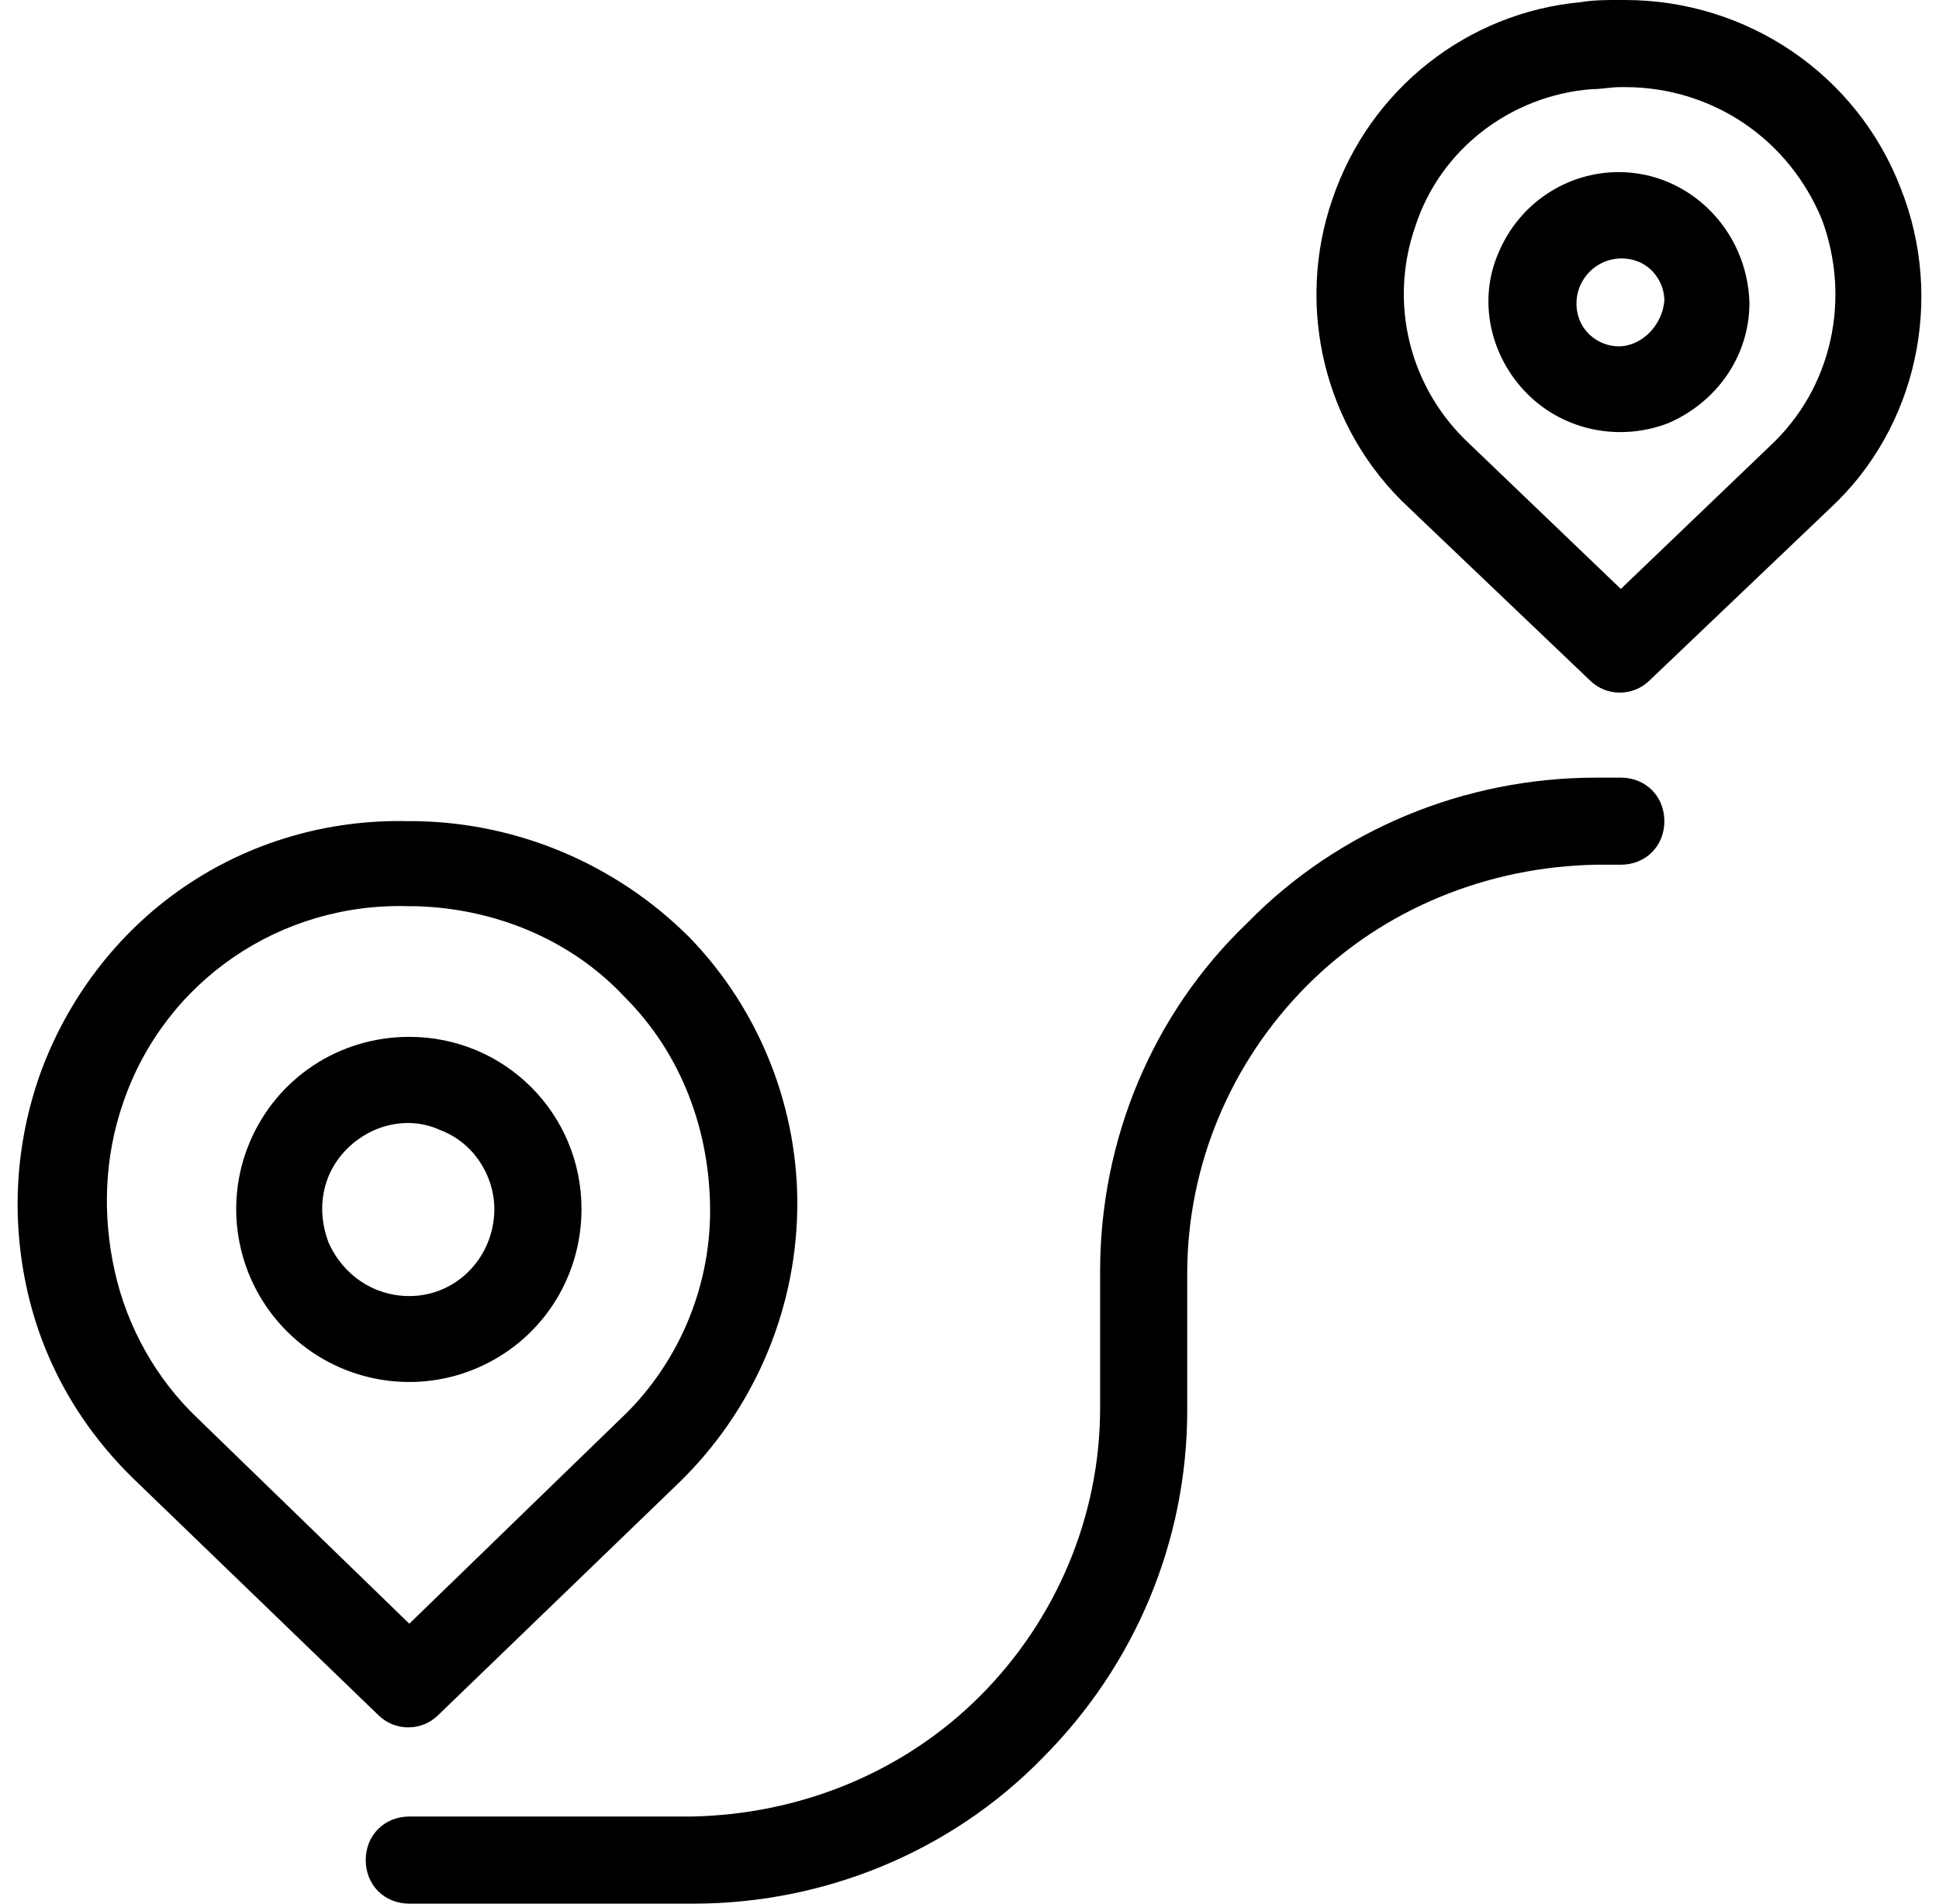 <svg xmlns="http://www.w3.org/2000/svg" width="55" height="54" viewBox="0 0 55 54" fill="none"><path d="M11.845 23.294H11.61C9.315 23.235 7.079 23.882 5.196 25.177C3.313 26.471 1.9 28.353 1.136 30.471C0.429 32.471 0.312 34.588 0.782 36.647C1.253 38.706 2.312 40.529 3.842 42L10.727 48.647C11.198 49.118 11.963 49.118 12.434 48.647L19.259 42.059C21.319 40.059 22.555 37.294 22.614 34.353C22.672 31.471 21.554 28.647 19.554 26.588C17.494 24.529 14.729 23.353 11.845 23.294ZM17.553 40.294L11.61 46.059L5.608 40.235C4.431 39.118 3.607 37.647 3.254 36.059C2.901 34.471 2.96 32.824 3.489 31.294C4.666 27.823 7.961 25.588 11.61 25.706H11.786C14.022 25.765 16.2 26.647 17.73 28.294C19.318 29.882 20.142 32.059 20.142 34.353C20.142 36.588 19.201 38.765 17.553 40.294Z" fill="black"></path><path d="M11.61 29.412C9.609 29.412 7.844 30.588 7.079 32.412C6.314 34.235 6.726 36.353 8.138 37.765C9.55 39.176 11.669 39.588 13.493 38.824C15.317 38.059 16.494 36.294 16.494 34.294C16.494 31.588 14.317 29.412 11.61 29.412ZM11.61 36.765C10.609 36.765 9.727 36.176 9.315 35.235C8.962 34.294 9.138 33.294 9.844 32.588C10.551 31.882 11.61 31.647 12.492 32.059C13.434 32.412 14.022 33.353 14.022 34.294C14.022 35.647 12.963 36.765 11.61 36.765Z" fill="black"></path><path d="M53.919 5.353C52.683 2.118 49.564 0 46.092 0H45.916C45.563 0 45.21 0 44.857 0.059C41.62 0.353 38.855 2.529 37.795 5.647C36.736 8.706 37.56 12.177 39.973 14.412L45.092 19.294C45.563 19.765 46.328 19.765 46.798 19.294L51.918 14.412C54.389 12.118 55.154 8.471 53.919 5.353ZM50.211 12.647L45.975 16.706L41.679 12.588C39.973 11 39.384 8.588 40.149 6.412C40.855 4.235 42.856 2.706 45.151 2.529C45.445 2.529 45.68 2.471 45.975 2.471H46.092C48.564 2.471 50.741 3.941 51.682 6.235C52.506 8.471 51.977 11 50.211 12.647Z" fill="black"></path><path d="M45.916 4.882C44.445 4.882 43.091 5.765 42.503 7.176C41.914 8.529 42.267 10.118 43.327 11.177C44.386 12.235 45.975 12.529 47.328 12C48.681 11.412 49.623 10.118 49.623 8.588C49.564 6.529 47.916 4.882 45.916 4.882ZM45.916 9.824C45.445 9.824 44.974 9.529 44.798 9.059C44.621 8.588 44.739 8.059 45.092 7.706C45.445 7.353 45.975 7.235 46.445 7.412C46.916 7.588 47.21 8.059 47.21 8.529C47.151 9.235 46.563 9.824 45.916 9.824Z" fill="black"></path><path d="M31.205 36.059V39.941C31.205 43 29.969 45.941 27.792 48.118C25.615 50.294 22.672 51.471 19.613 51.529H11.61C10.904 51.529 10.374 52.059 10.374 52.765C10.374 53.471 10.904 54 11.61 54H19.671C23.379 54 26.968 52.529 29.557 49.882C32.205 47.235 33.676 43.706 33.676 40V36.118C33.676 33.059 34.912 30.118 37.089 27.941C39.266 25.765 42.209 24.588 45.269 24.529H45.975C46.681 24.529 47.21 24 47.21 23.294C47.21 22.588 46.681 22.059 45.975 22.059H45.269C41.561 22.059 37.972 23.529 35.383 26.177C32.676 28.765 31.205 32.353 31.205 36.059Z" fill="black"></path></svg>